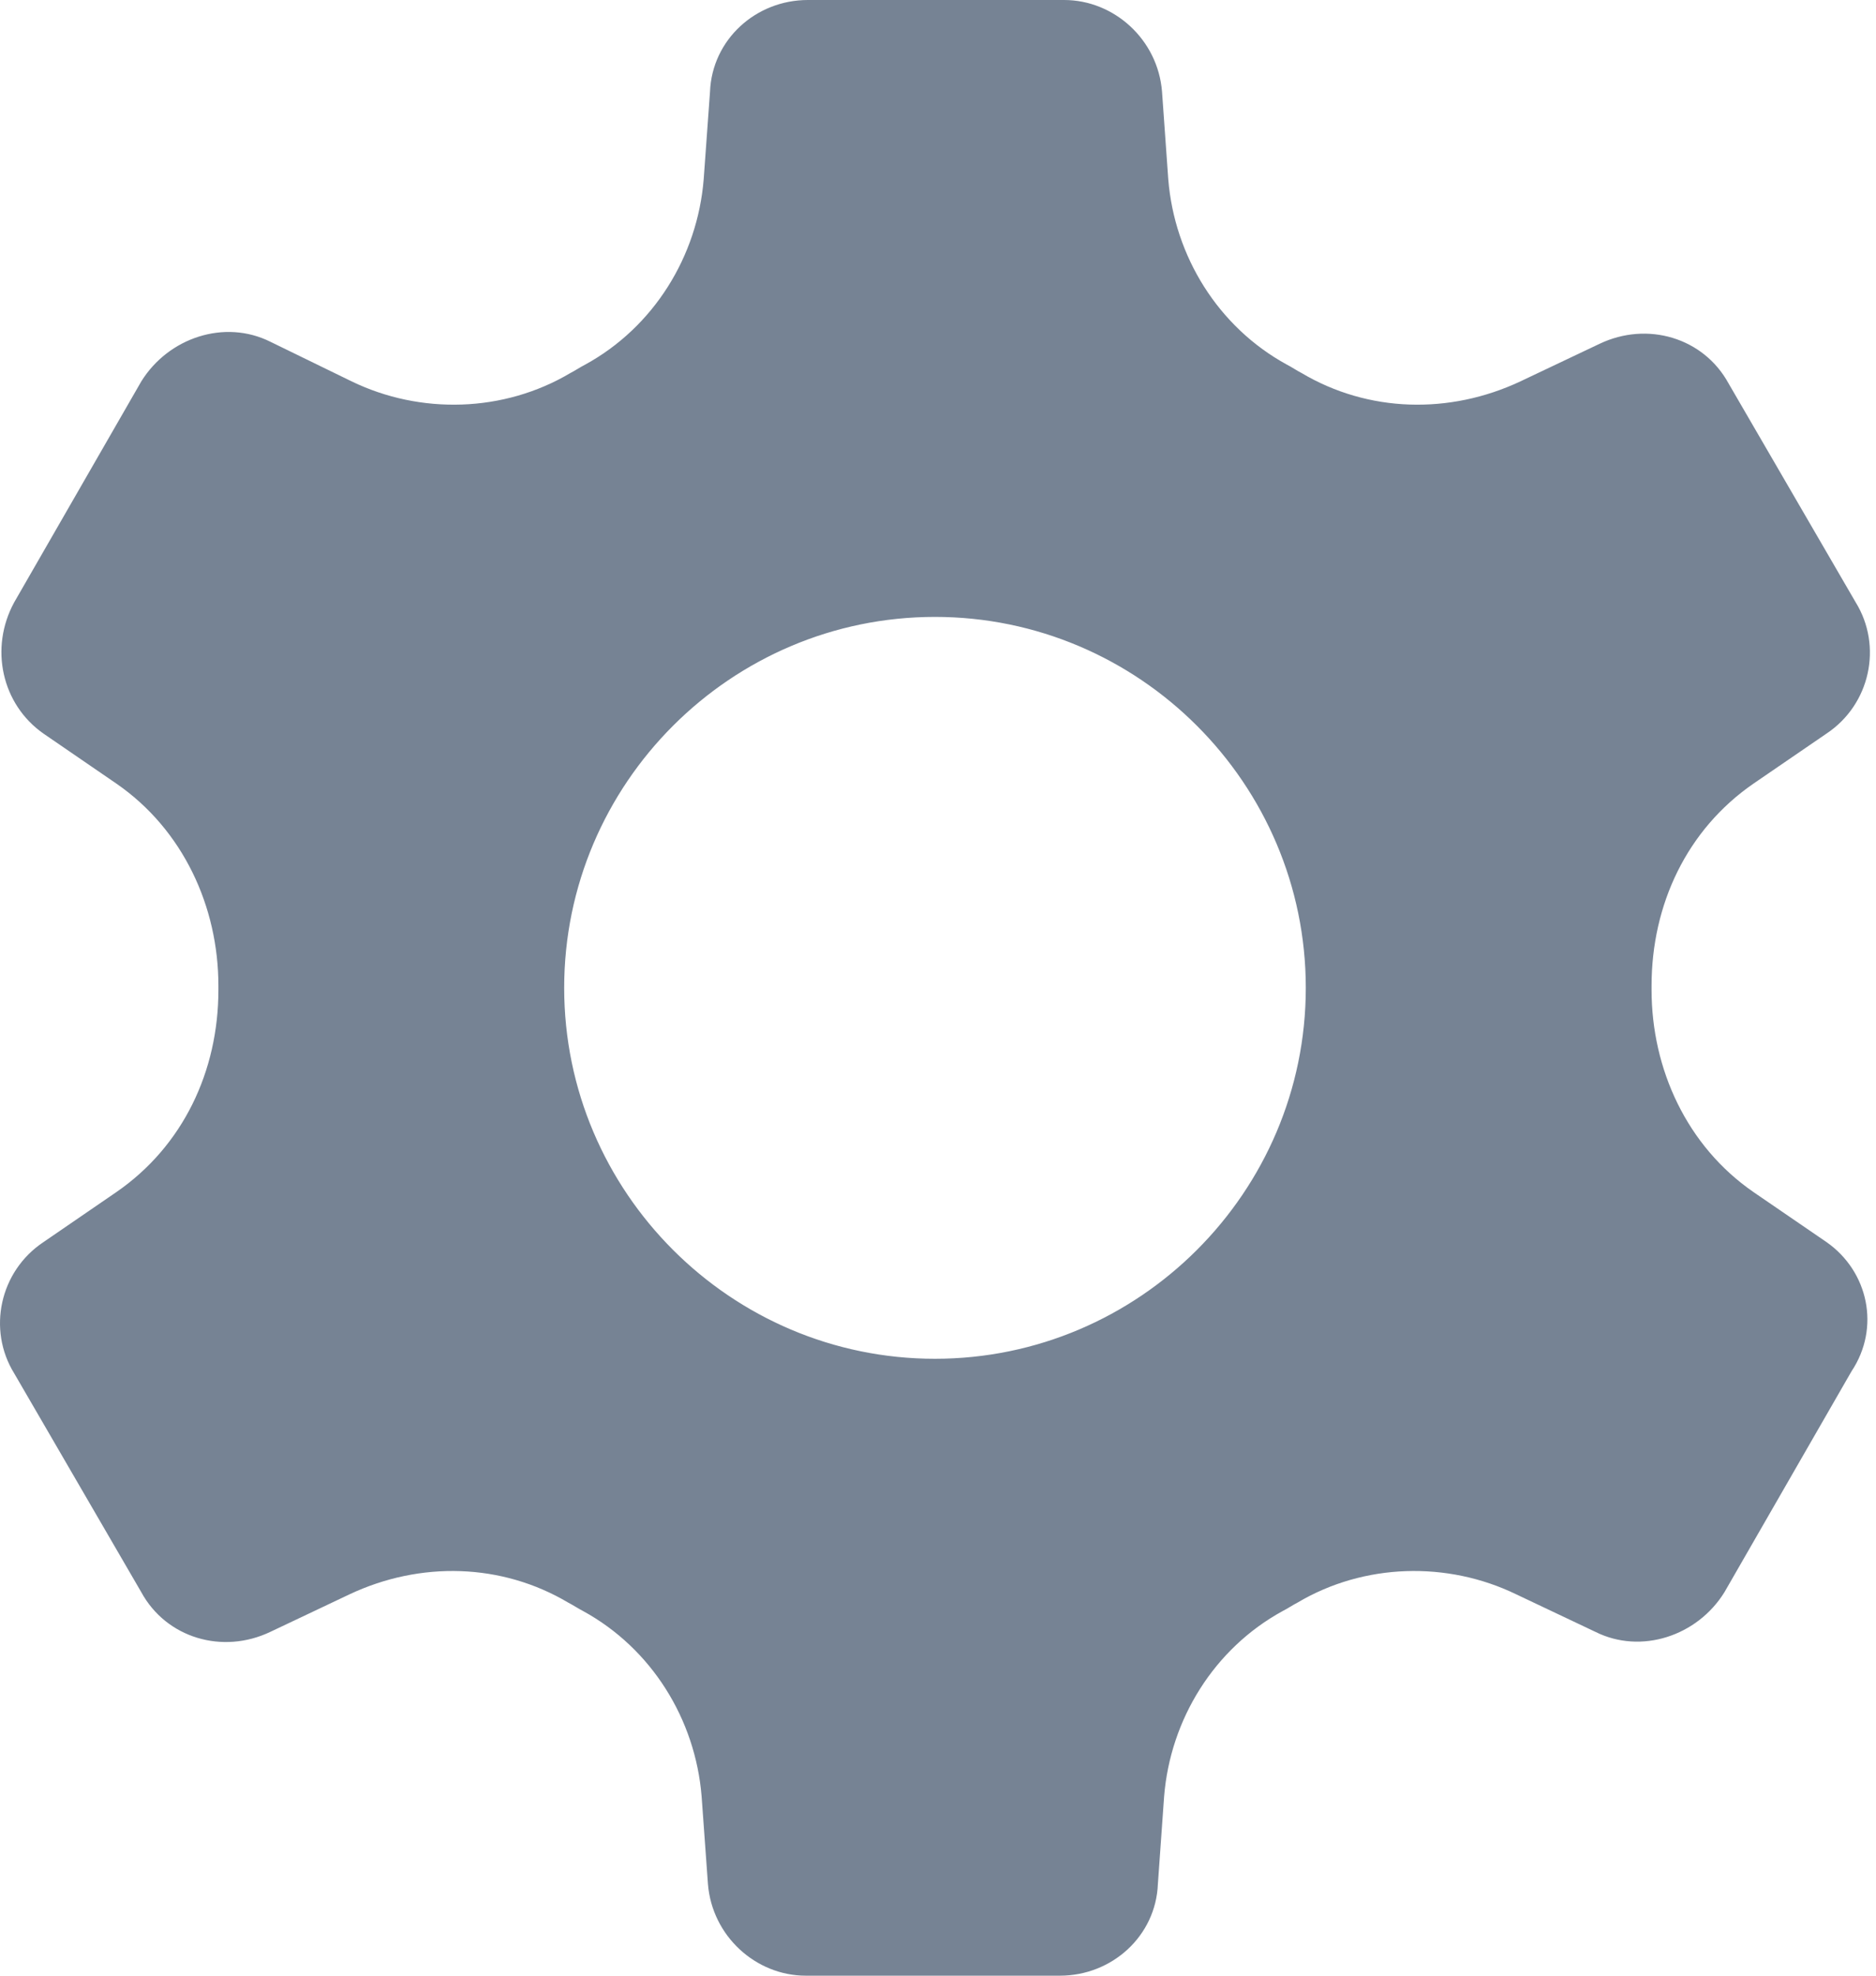<svg width="19" height="20" viewBox="0 0 19 20" fill="none" xmlns="http://www.w3.org/2000/svg">
    <path class="settings-svg-path" d="M18.499 12.574L17.76 12.068C17.085 11.603 16.727 10.823 16.727 10.021C16.727 10.021 16.727 10.021 16.727 10C16.727 9.979 16.727 10 16.727 9.979C16.727 9.156 17.085 8.397 17.76 7.932L18.499 7.426C18.942 7.131 19.068 6.54 18.794 6.097L17.507 3.882C17.254 3.418 16.684 3.249 16.199 3.481L15.398 3.861C14.68 4.198 13.857 4.177 13.182 3.776C13.14 3.755 13.077 3.713 13.035 3.692C12.338 3.312 11.895 2.595 11.832 1.814L11.769 0.928C11.727 0.401 11.284 0 10.777 0H8.182C7.655 0 7.212 0.401 7.191 0.928L7.127 1.814C7.064 2.595 6.621 3.312 5.925 3.692C5.883 3.713 5.819 3.755 5.777 3.776C5.102 4.177 4.258 4.198 3.562 3.861L2.739 3.46C2.275 3.228 1.706 3.418 1.431 3.861L0.144 6.097C-0.109 6.561 0.018 7.131 0.44 7.426L1.178 7.932C1.853 8.397 2.212 9.177 2.212 9.979C2.212 9.979 2.212 9.979 2.212 10C2.212 10 2.212 10 2.212 10.021C2.212 10.844 1.853 11.603 1.178 12.068L0.44 12.574C-0.003 12.869 -0.13 13.46 0.144 13.903L1.431 16.118C1.684 16.582 2.254 16.751 2.739 16.519L3.541 16.139C4.258 15.802 5.081 15.823 5.756 16.224C5.798 16.245 5.862 16.287 5.904 16.308C6.6 16.688 7.043 17.405 7.106 18.186L7.17 19.072C7.212 19.599 7.655 20 8.161 20H10.735C11.262 20 11.706 19.599 11.727 19.072L11.79 18.186C11.853 17.405 12.296 16.688 12.992 16.308C13.035 16.287 13.098 16.245 13.14 16.224C13.815 15.823 14.659 15.802 15.355 16.139L16.157 16.519C16.621 16.751 17.191 16.561 17.465 16.118L18.752 13.882C19.047 13.439 18.921 12.869 18.499 12.574ZM9.469 13.755C7.402 13.755 5.714 12.068 5.714 10C5.714 7.932 7.402 6.245 9.469 6.245C11.537 6.245 13.225 7.932 13.225 10C13.225 12.068 11.537 13.755 9.469 13.755Z" fill="#768394"/>
</svg>
